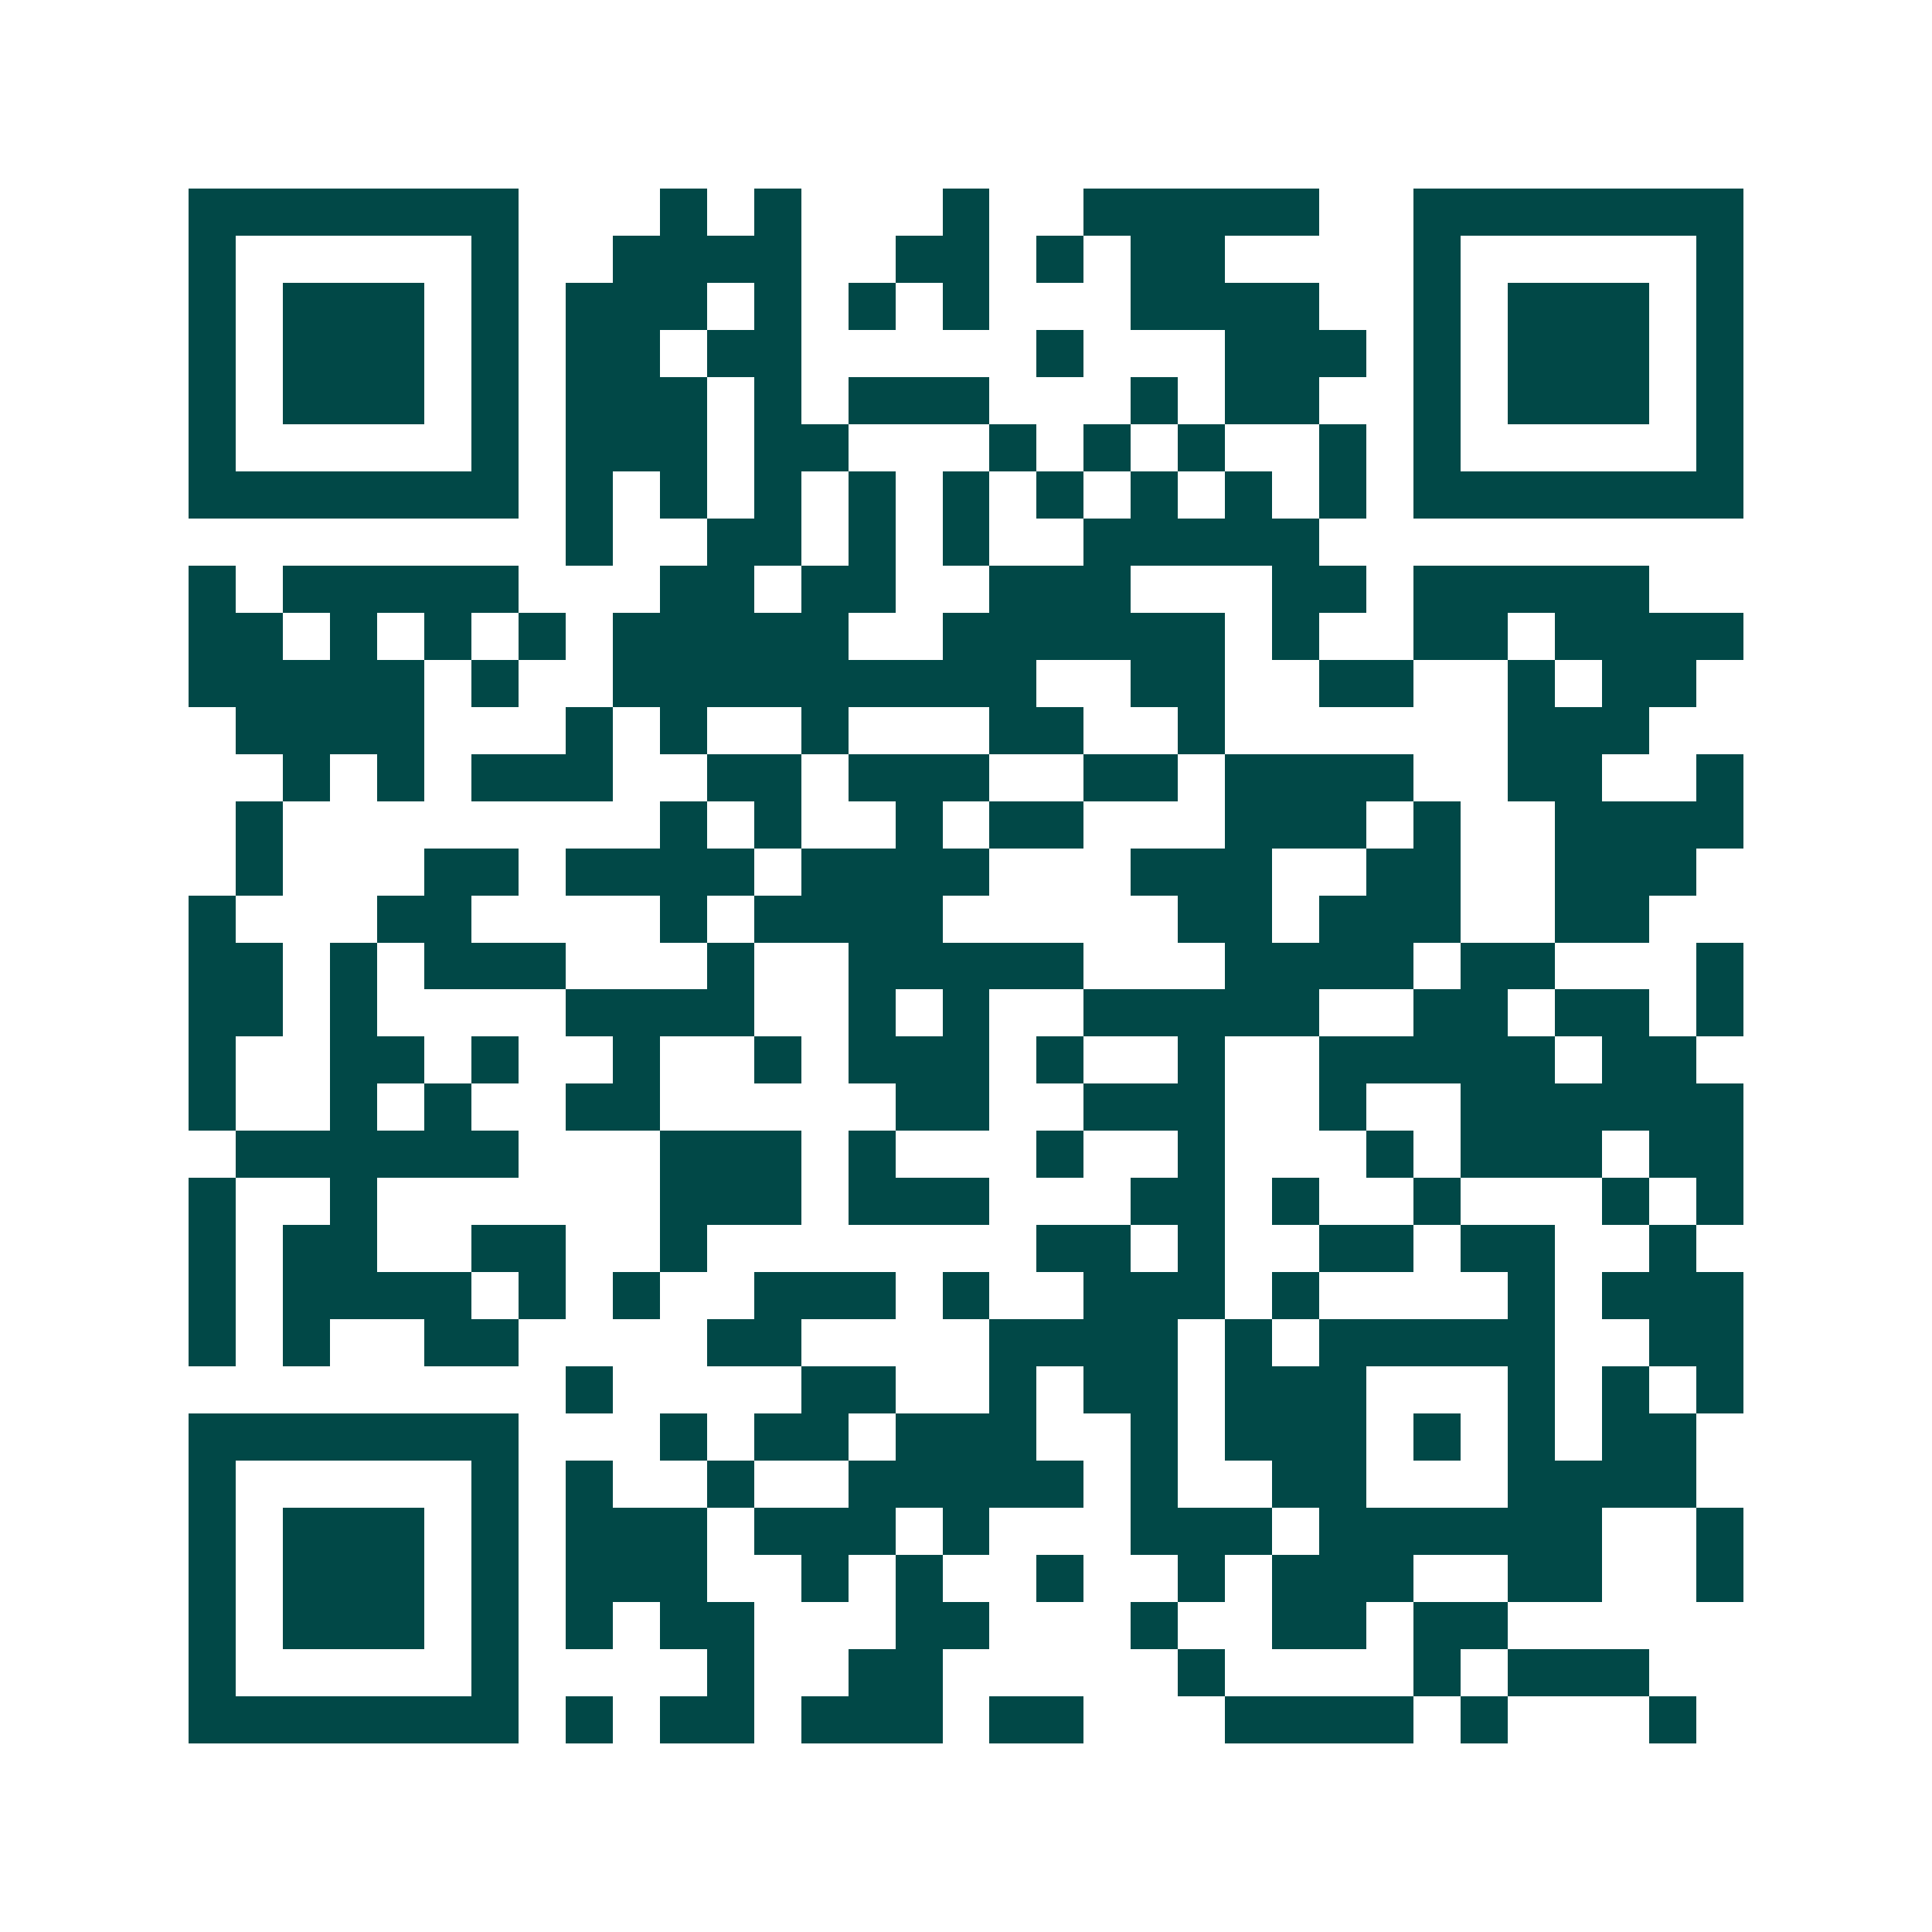 <svg xmlns="http://www.w3.org/2000/svg" width="200" height="200" viewBox="0 0 41 41" shape-rendering="crispEdges"><path fill="#ffffff" d="M0 0h41v41H0z"/><path stroke="#014847" d="M4 4.5h7m3 0h1m1 0h1m3 0h1m2 0h5m2 0h7M4 5.5h1m5 0h1m2 0h4m2 0h2m1 0h1m1 0h2m4 0h1m5 0h1M4 6.5h1m1 0h3m1 0h1m1 0h3m1 0h1m1 0h1m1 0h1m3 0h4m2 0h1m1 0h3m1 0h1M4 7.5h1m1 0h3m1 0h1m1 0h2m1 0h2m5 0h1m3 0h3m1 0h1m1 0h3m1 0h1M4 8.5h1m1 0h3m1 0h1m1 0h3m1 0h1m1 0h3m3 0h1m1 0h2m2 0h1m1 0h3m1 0h1M4 9.5h1m5 0h1m1 0h3m1 0h2m3 0h1m1 0h1m1 0h1m2 0h1m1 0h1m5 0h1M4 10.5h7m1 0h1m1 0h1m1 0h1m1 0h1m1 0h1m1 0h1m1 0h1m1 0h1m1 0h1m1 0h7M12 11.5h1m2 0h2m1 0h1m1 0h1m2 0h5M4 12.5h1m1 0h5m3 0h2m1 0h2m2 0h3m3 0h2m1 0h5M4 13.5h2m1 0h1m1 0h1m1 0h1m1 0h5m2 0h6m1 0h1m2 0h2m1 0h4M4 14.5h5m1 0h1m2 0h9m2 0h2m2 0h2m2 0h1m1 0h2M5 15.5h4m3 0h1m1 0h1m2 0h1m3 0h2m2 0h1m6 0h3M6 16.5h1m1 0h1m1 0h3m2 0h2m1 0h3m2 0h2m1 0h4m2 0h2m2 0h1M5 17.5h1m8 0h1m1 0h1m2 0h1m1 0h2m3 0h3m1 0h1m2 0h4M5 18.5h1m3 0h2m1 0h4m1 0h4m3 0h3m2 0h2m2 0h3M4 19.5h1m3 0h2m4 0h1m1 0h4m5 0h2m1 0h3m2 0h2M4 20.5h2m1 0h1m1 0h3m3 0h1m2 0h5m3 0h4m1 0h2m3 0h1M4 21.5h2m1 0h1m4 0h4m2 0h1m1 0h1m2 0h5m2 0h2m1 0h2m1 0h1M4 22.5h1m2 0h2m1 0h1m2 0h1m2 0h1m1 0h3m1 0h1m2 0h1m2 0h5m1 0h2M4 23.5h1m2 0h1m1 0h1m2 0h2m5 0h2m2 0h3m2 0h1m2 0h6M5 24.5h6m3 0h3m1 0h1m3 0h1m2 0h1m3 0h1m1 0h3m1 0h2M4 25.5h1m2 0h1m6 0h3m1 0h3m3 0h2m1 0h1m2 0h1m3 0h1m1 0h1M4 26.5h1m1 0h2m2 0h2m2 0h1m7 0h2m1 0h1m2 0h2m1 0h2m2 0h1M4 27.5h1m1 0h4m1 0h1m1 0h1m2 0h3m1 0h1m2 0h3m1 0h1m4 0h1m1 0h3M4 28.5h1m1 0h1m2 0h2m4 0h2m4 0h4m1 0h1m1 0h5m2 0h2M12 29.5h1m4 0h2m2 0h1m1 0h2m1 0h3m3 0h1m1 0h1m1 0h1M4 30.5h7m3 0h1m1 0h2m1 0h3m2 0h1m1 0h3m1 0h1m1 0h1m1 0h2M4 31.5h1m5 0h1m1 0h1m2 0h1m2 0h5m1 0h1m2 0h2m3 0h4M4 32.5h1m1 0h3m1 0h1m1 0h3m1 0h3m1 0h1m3 0h3m1 0h6m2 0h1M4 33.5h1m1 0h3m1 0h1m1 0h3m2 0h1m1 0h1m2 0h1m2 0h1m1 0h3m2 0h2m2 0h1M4 34.5h1m1 0h3m1 0h1m1 0h1m1 0h2m3 0h2m3 0h1m2 0h2m1 0h2M4 35.5h1m5 0h1m4 0h1m2 0h2m5 0h1m4 0h1m1 0h3M4 36.5h7m1 0h1m1 0h2m1 0h3m1 0h2m3 0h4m1 0h1m3 0h1"/></svg>
